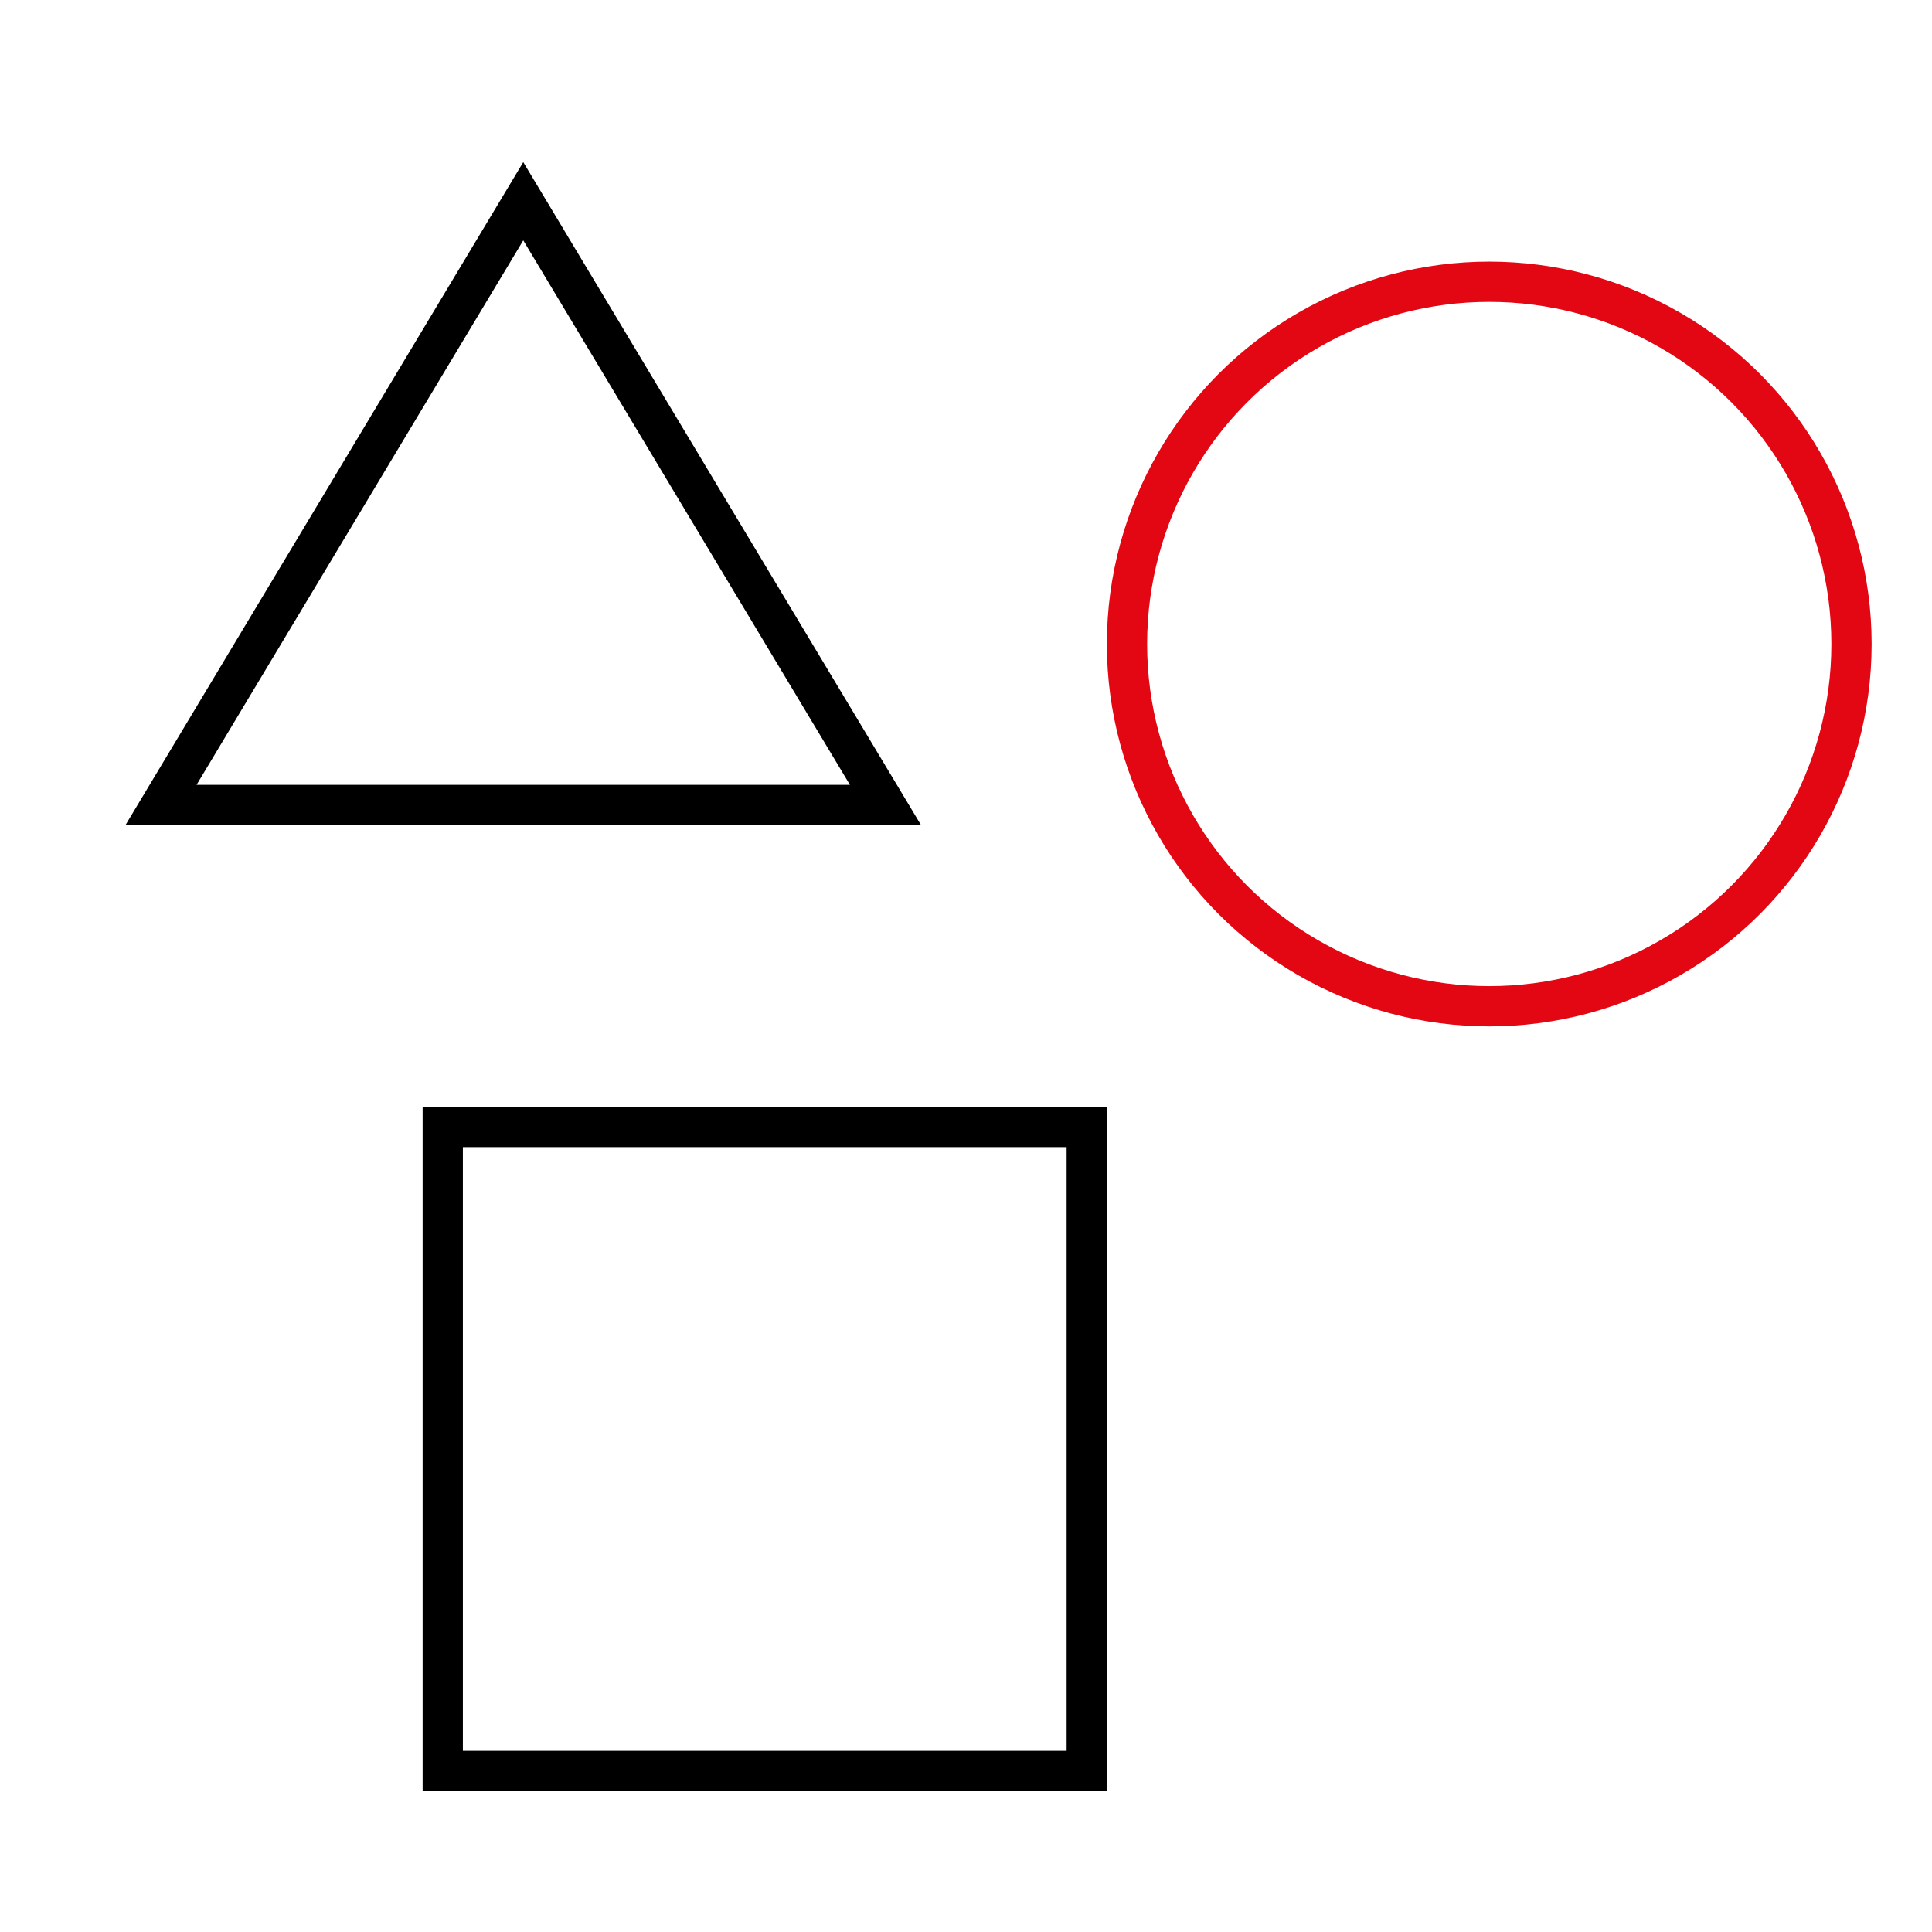 <?xml version="1.0" encoding="UTF-8"?> <svg xmlns="http://www.w3.org/2000/svg" class="" width="48" height="48" viewBox="0 0 48 48" aria-hidden="true"><circle cx="37" cy="16" r="9" fill="none" stroke="#e30613" stroke-linecap="square" stroke-miterlimit="10" data-color="color-2"></circle><path fill="none" stroke="currentColor" stroke-linecap="square" stroke-miterlimit="10" d="M11 28h16v16H11zM4 20l9-15 9 15H4z"></path></svg> 